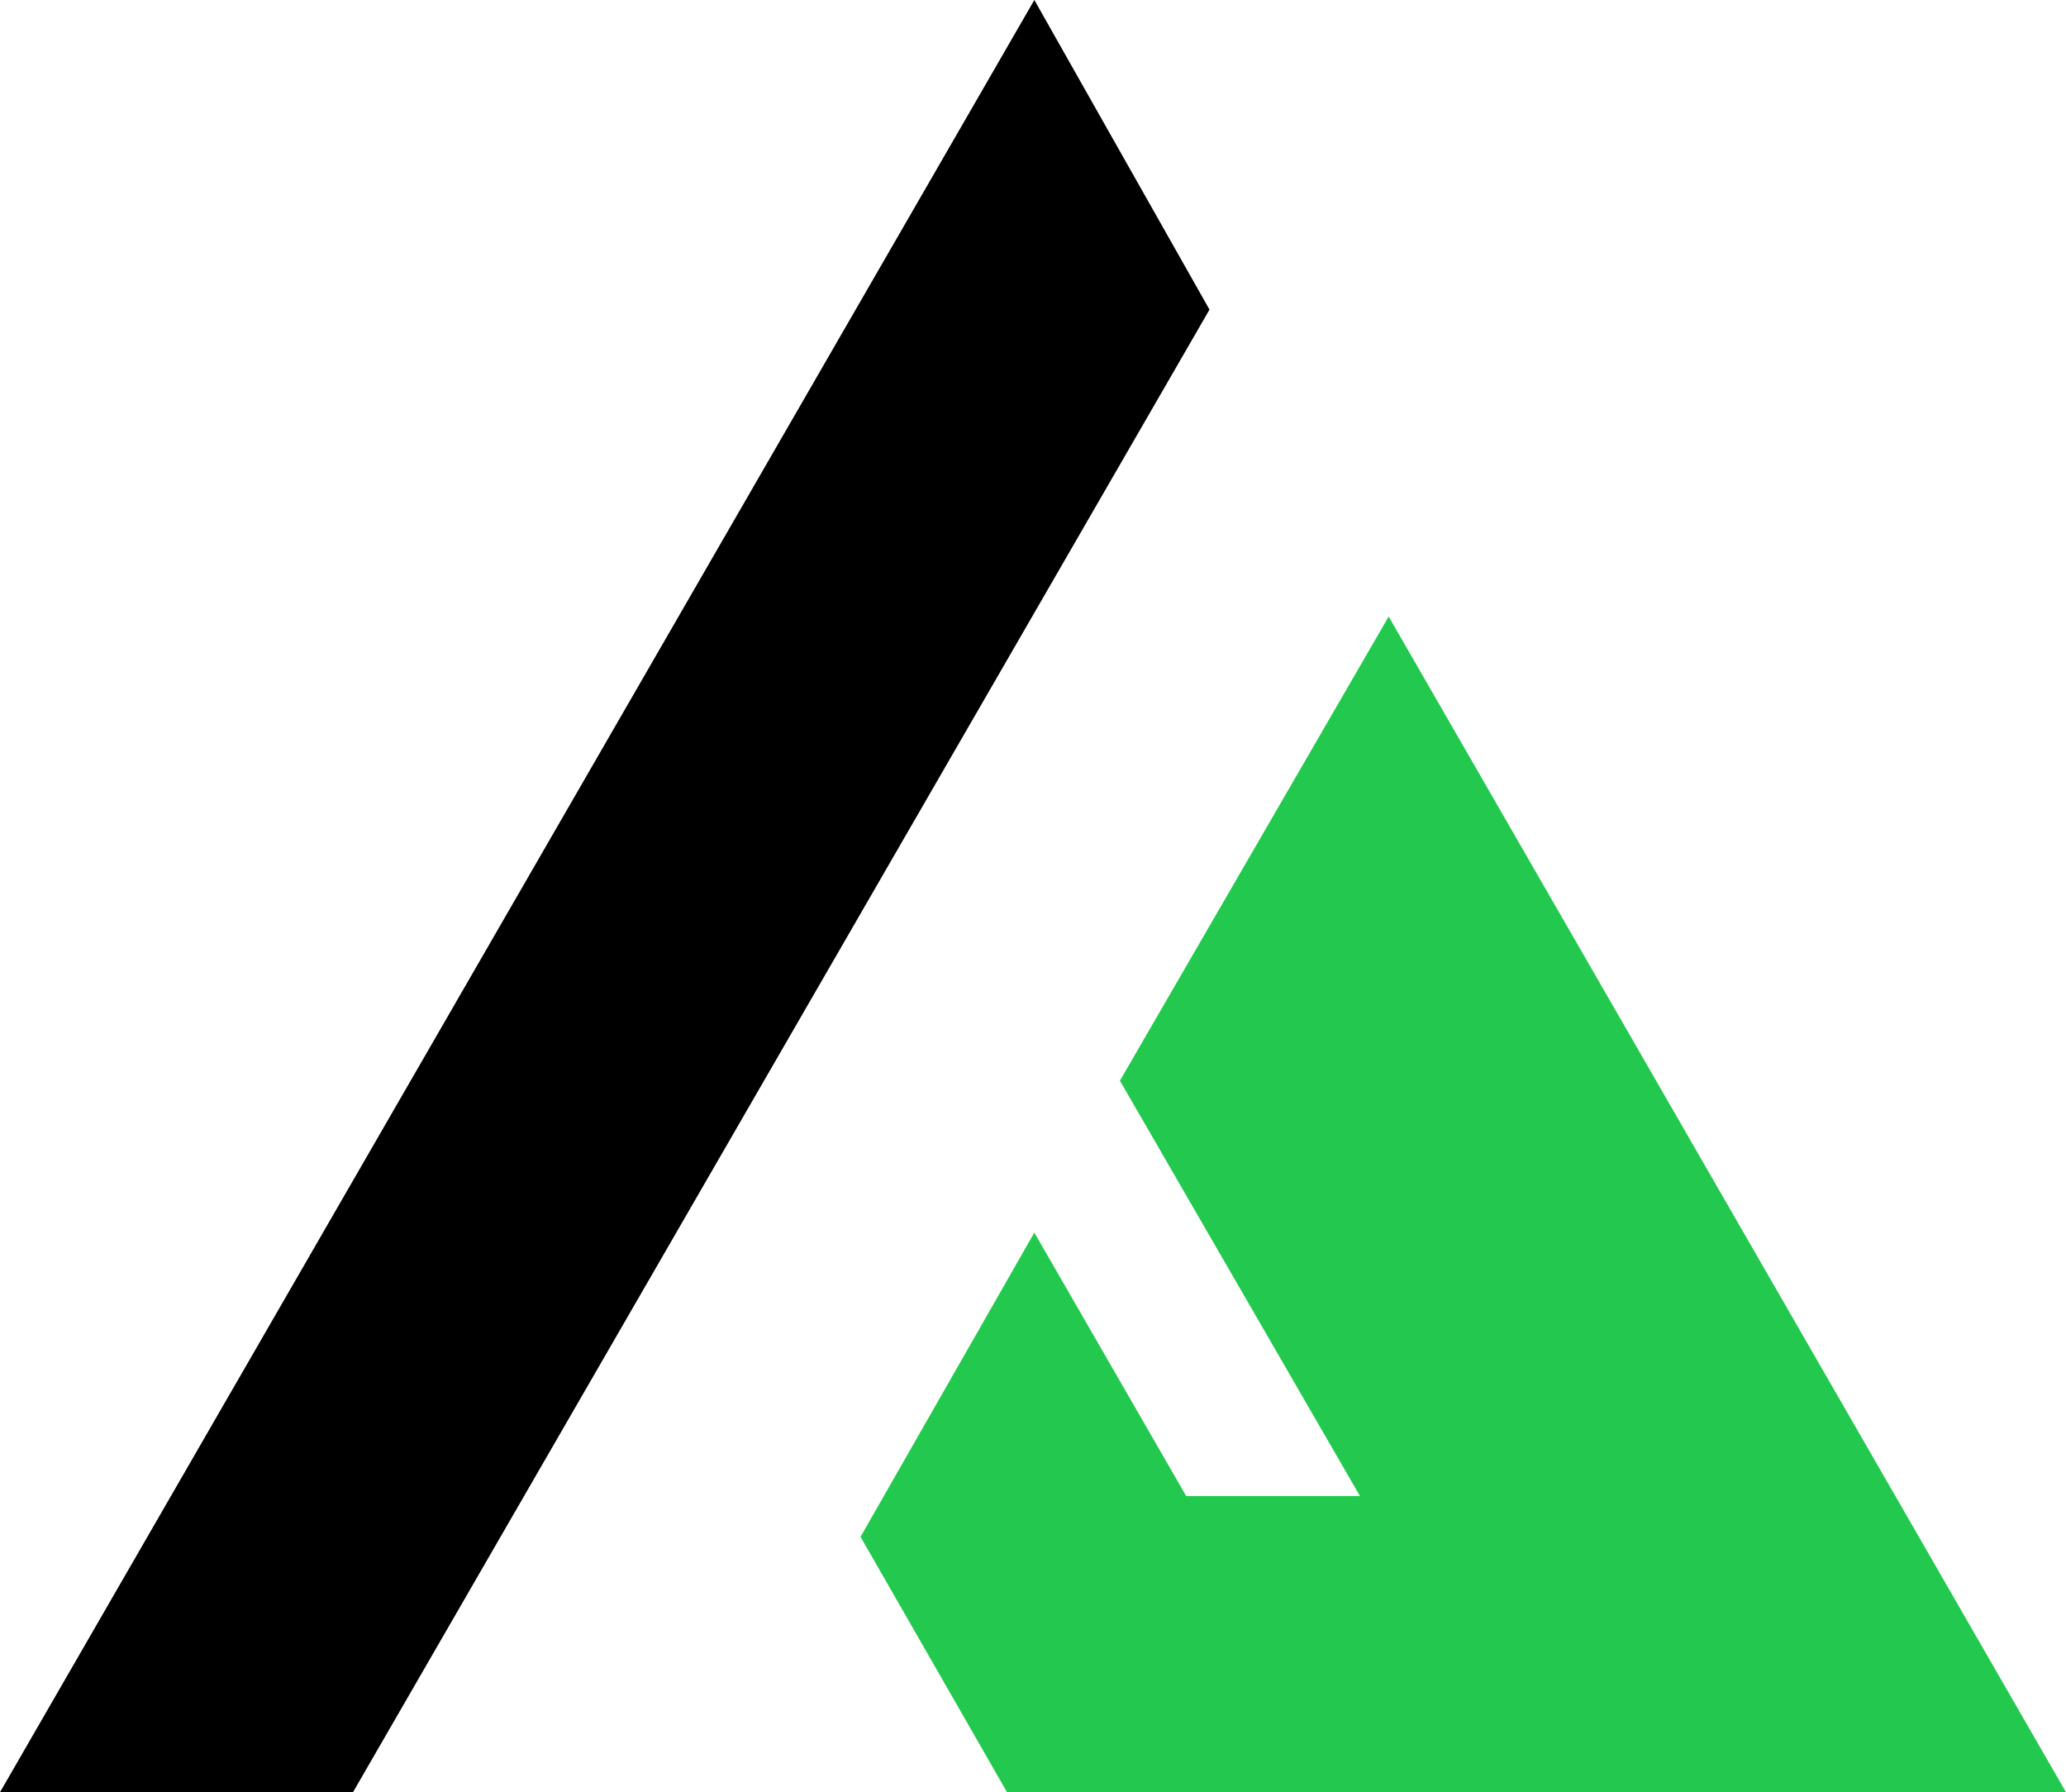 <svg xmlns="http://www.w3.org/2000/svg" xmlns:xlink="http://www.w3.org/1999/xlink" viewBox="0 0 46.12 40"><defs><style>.cls-1{fill:url(#Безымянный_градиент);}.cls-2{fill:#23c94e;}</style><linearGradient id="Безымянный_градиент" x1="19.21" y1="8.24" x2="38.14" y2="8.24" gradientTransform="matrix(1, 0, 0, -1, 0, 42)" gradientUnits="userSpaceOnUse"><stop offset="0" stop-color="#23c94e"/><stop offset="1" stop-color="#23c94e"/></linearGradient></defs><title>Ресурс 1</title><g id="Слой_2" data-name="Слой 2"><g id="Слой_1-2" data-name="Слой 1"><path d="M0,40,23.09,0,27,6.91,7.88,40Z"/><path class="cls-1" d="M26.48,33.39l-3.39-5.88L19.21,34.3,22.48,40H38.12L34.3,33.39Z"/><path class="cls-2" d="M31,13.76,25,24.12,34.18,40H46.12Z"/></g></g></svg>